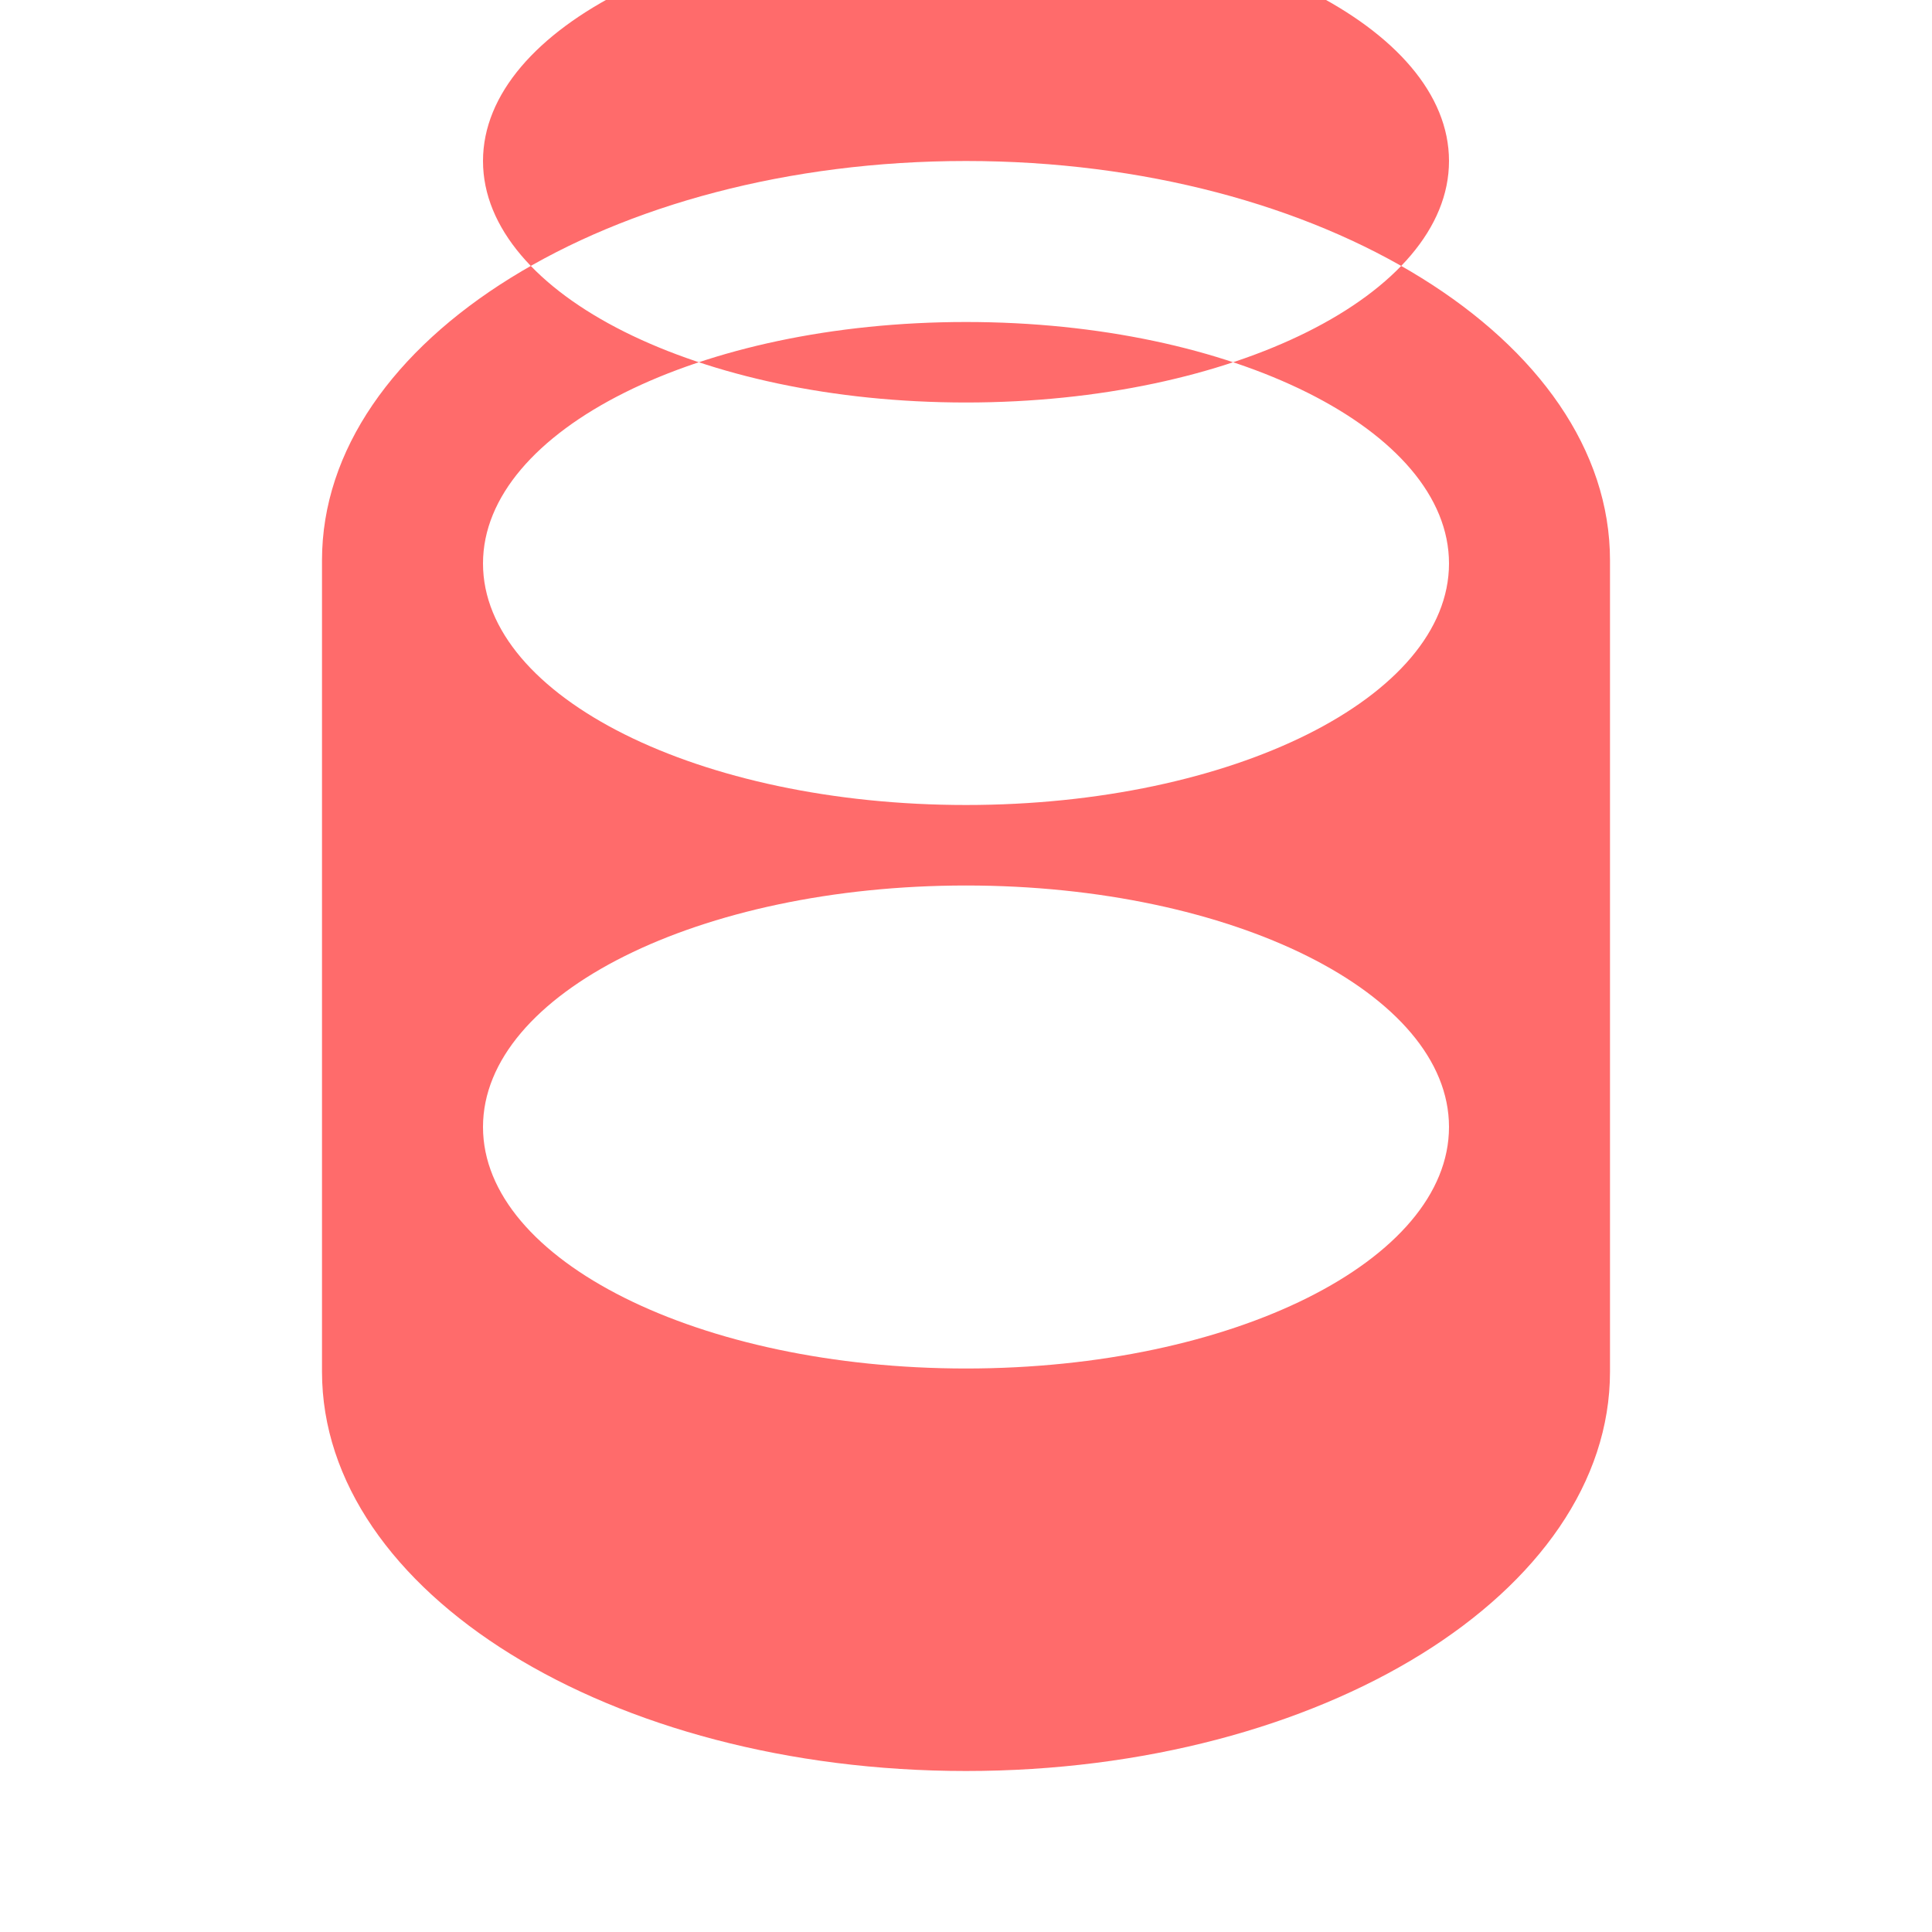 <svg xmlns="http://www.w3.org/2000/svg" viewBox="0 0 24 24" fill="#ff6b6b">
  <path d="M12 2c-4.42 0-8 2.22-8 4.96v10.08C4 19.78 7.58 22 12 22s8-2.22 8-4.96V6.96C20 4.22 16.42 2 12 2zm0 15c-3.31 0-6-1.34-6-3s2.69-3 6-3 6 1.34 6 3-2.69 3-6 3zm0-12c-3.31 0-6-1.34-6-3s2.69-3 6-3 6 1.34 6 3-2.69 3-6 3zm0 5c-3.31 0-6-1.34-6-3s2.69-3 6-3 6 1.34 6 3-2.69 3-6 3z"/>
</svg> 